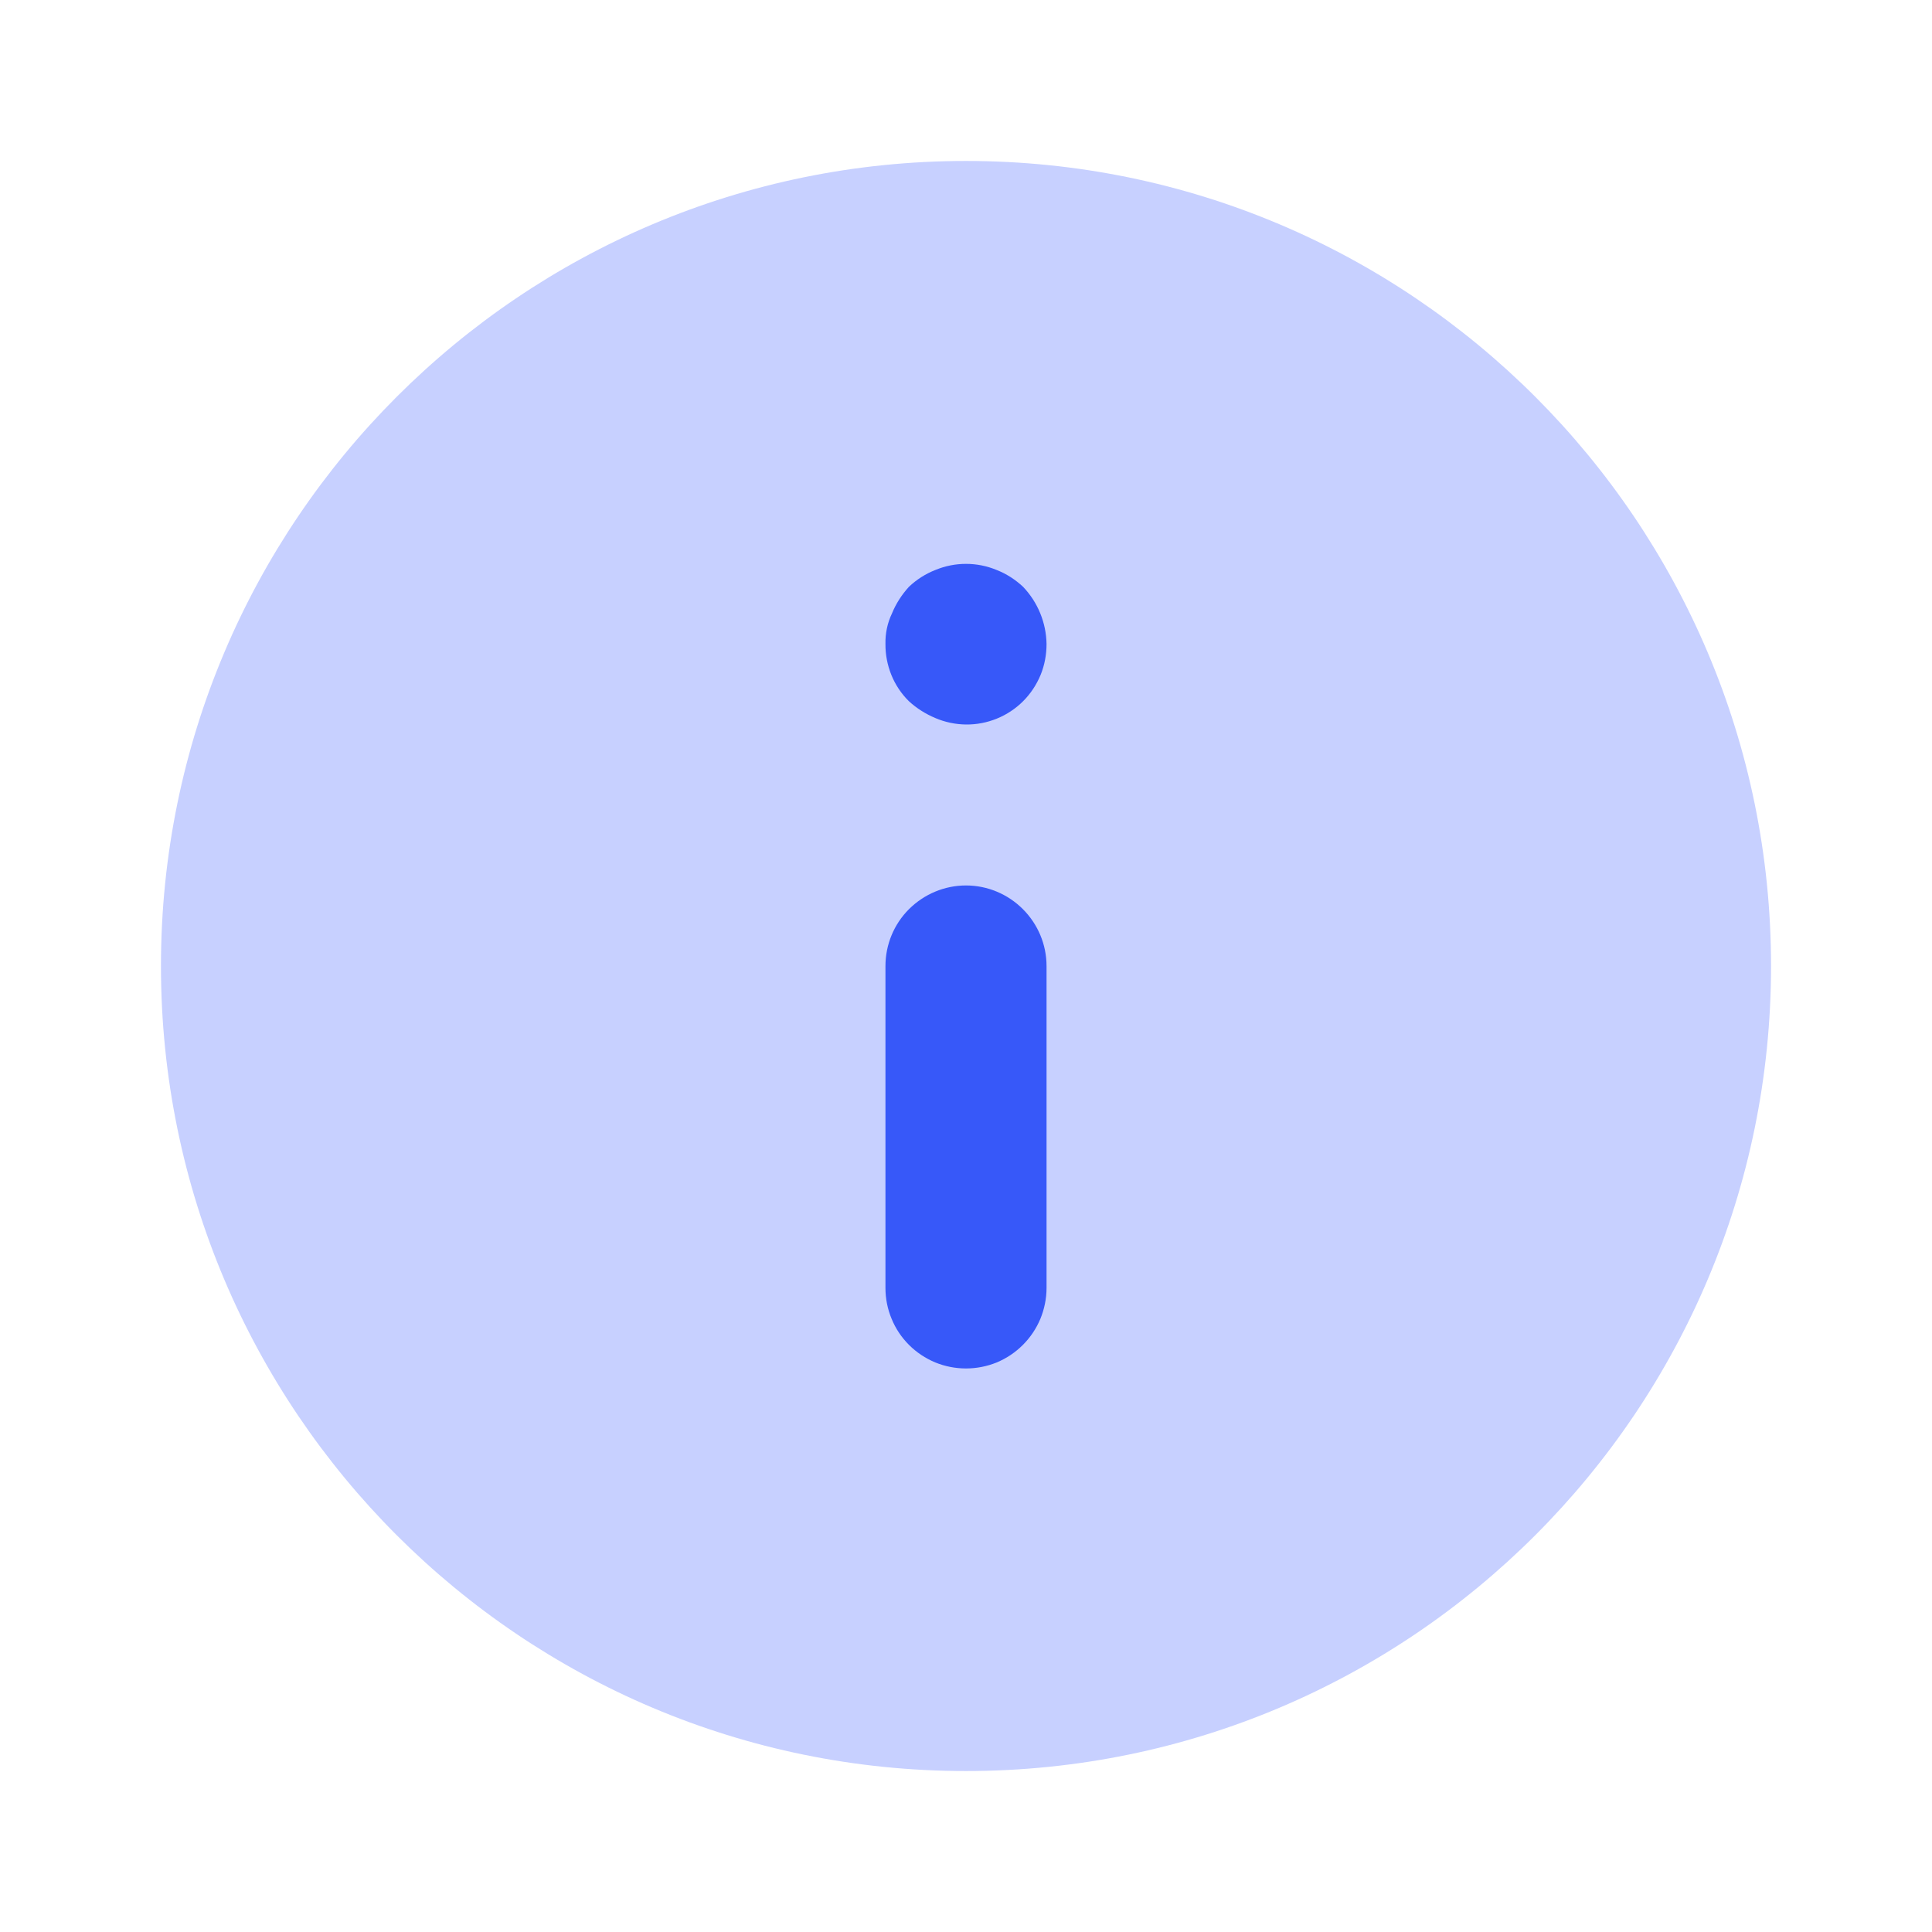<svg width="16" height="16" viewBox="0 0 16 16" fill="none" xmlns="http://www.w3.org/2000/svg">
<path d="M8 14.667C11.682 14.667 14.667 11.682 14.667 8C14.667 4.318 11.682 1.333 8 1.333C4.318 1.333 1.333 4.318 1.333 8C1.333 11.682 4.318 14.667 8 14.667Z" fill="#C7D0FF"/>
<path d="M8 11.333C7.912 11.333 7.826 11.316 7.745 11.283C7.664 11.249 7.59 11.2 7.528 11.138C7.466 11.076 7.417 11.003 7.384 10.922C7.35 10.841 7.333 10.754 7.333 10.667V8C7.333 7.823 7.403 7.654 7.528 7.529C7.654 7.404 7.823 7.333 8 7.333C8.177 7.333 8.346 7.404 8.471 7.529C8.596 7.654 8.667 7.823 8.667 8V10.667C8.667 10.754 8.649 10.841 8.616 10.922C8.582 11.003 8.533 11.076 8.471 11.138C8.409 11.2 8.336 11.249 8.255 11.283C8.174 11.316 8.087 11.333 8 11.333ZM8 6C7.913 5.999 7.827 5.981 7.747 5.947C7.666 5.913 7.591 5.866 7.527 5.807C7.464 5.745 7.415 5.671 7.382 5.59C7.349 5.508 7.332 5.421 7.333 5.333C7.331 5.246 7.349 5.159 7.387 5.08C7.42 4.999 7.468 4.925 7.527 4.86C7.59 4.8 7.665 4.752 7.747 4.72C7.909 4.653 8.091 4.653 8.253 4.72C8.335 4.752 8.409 4.8 8.473 4.86C8.595 4.988 8.664 5.157 8.667 5.333C8.667 5.421 8.651 5.508 8.618 5.589C8.584 5.671 8.535 5.745 8.473 5.807C8.411 5.869 8.337 5.918 8.256 5.951C8.175 5.984 8.088 6.001 8 6Z" fill="#3758F9"/>
</svg>

